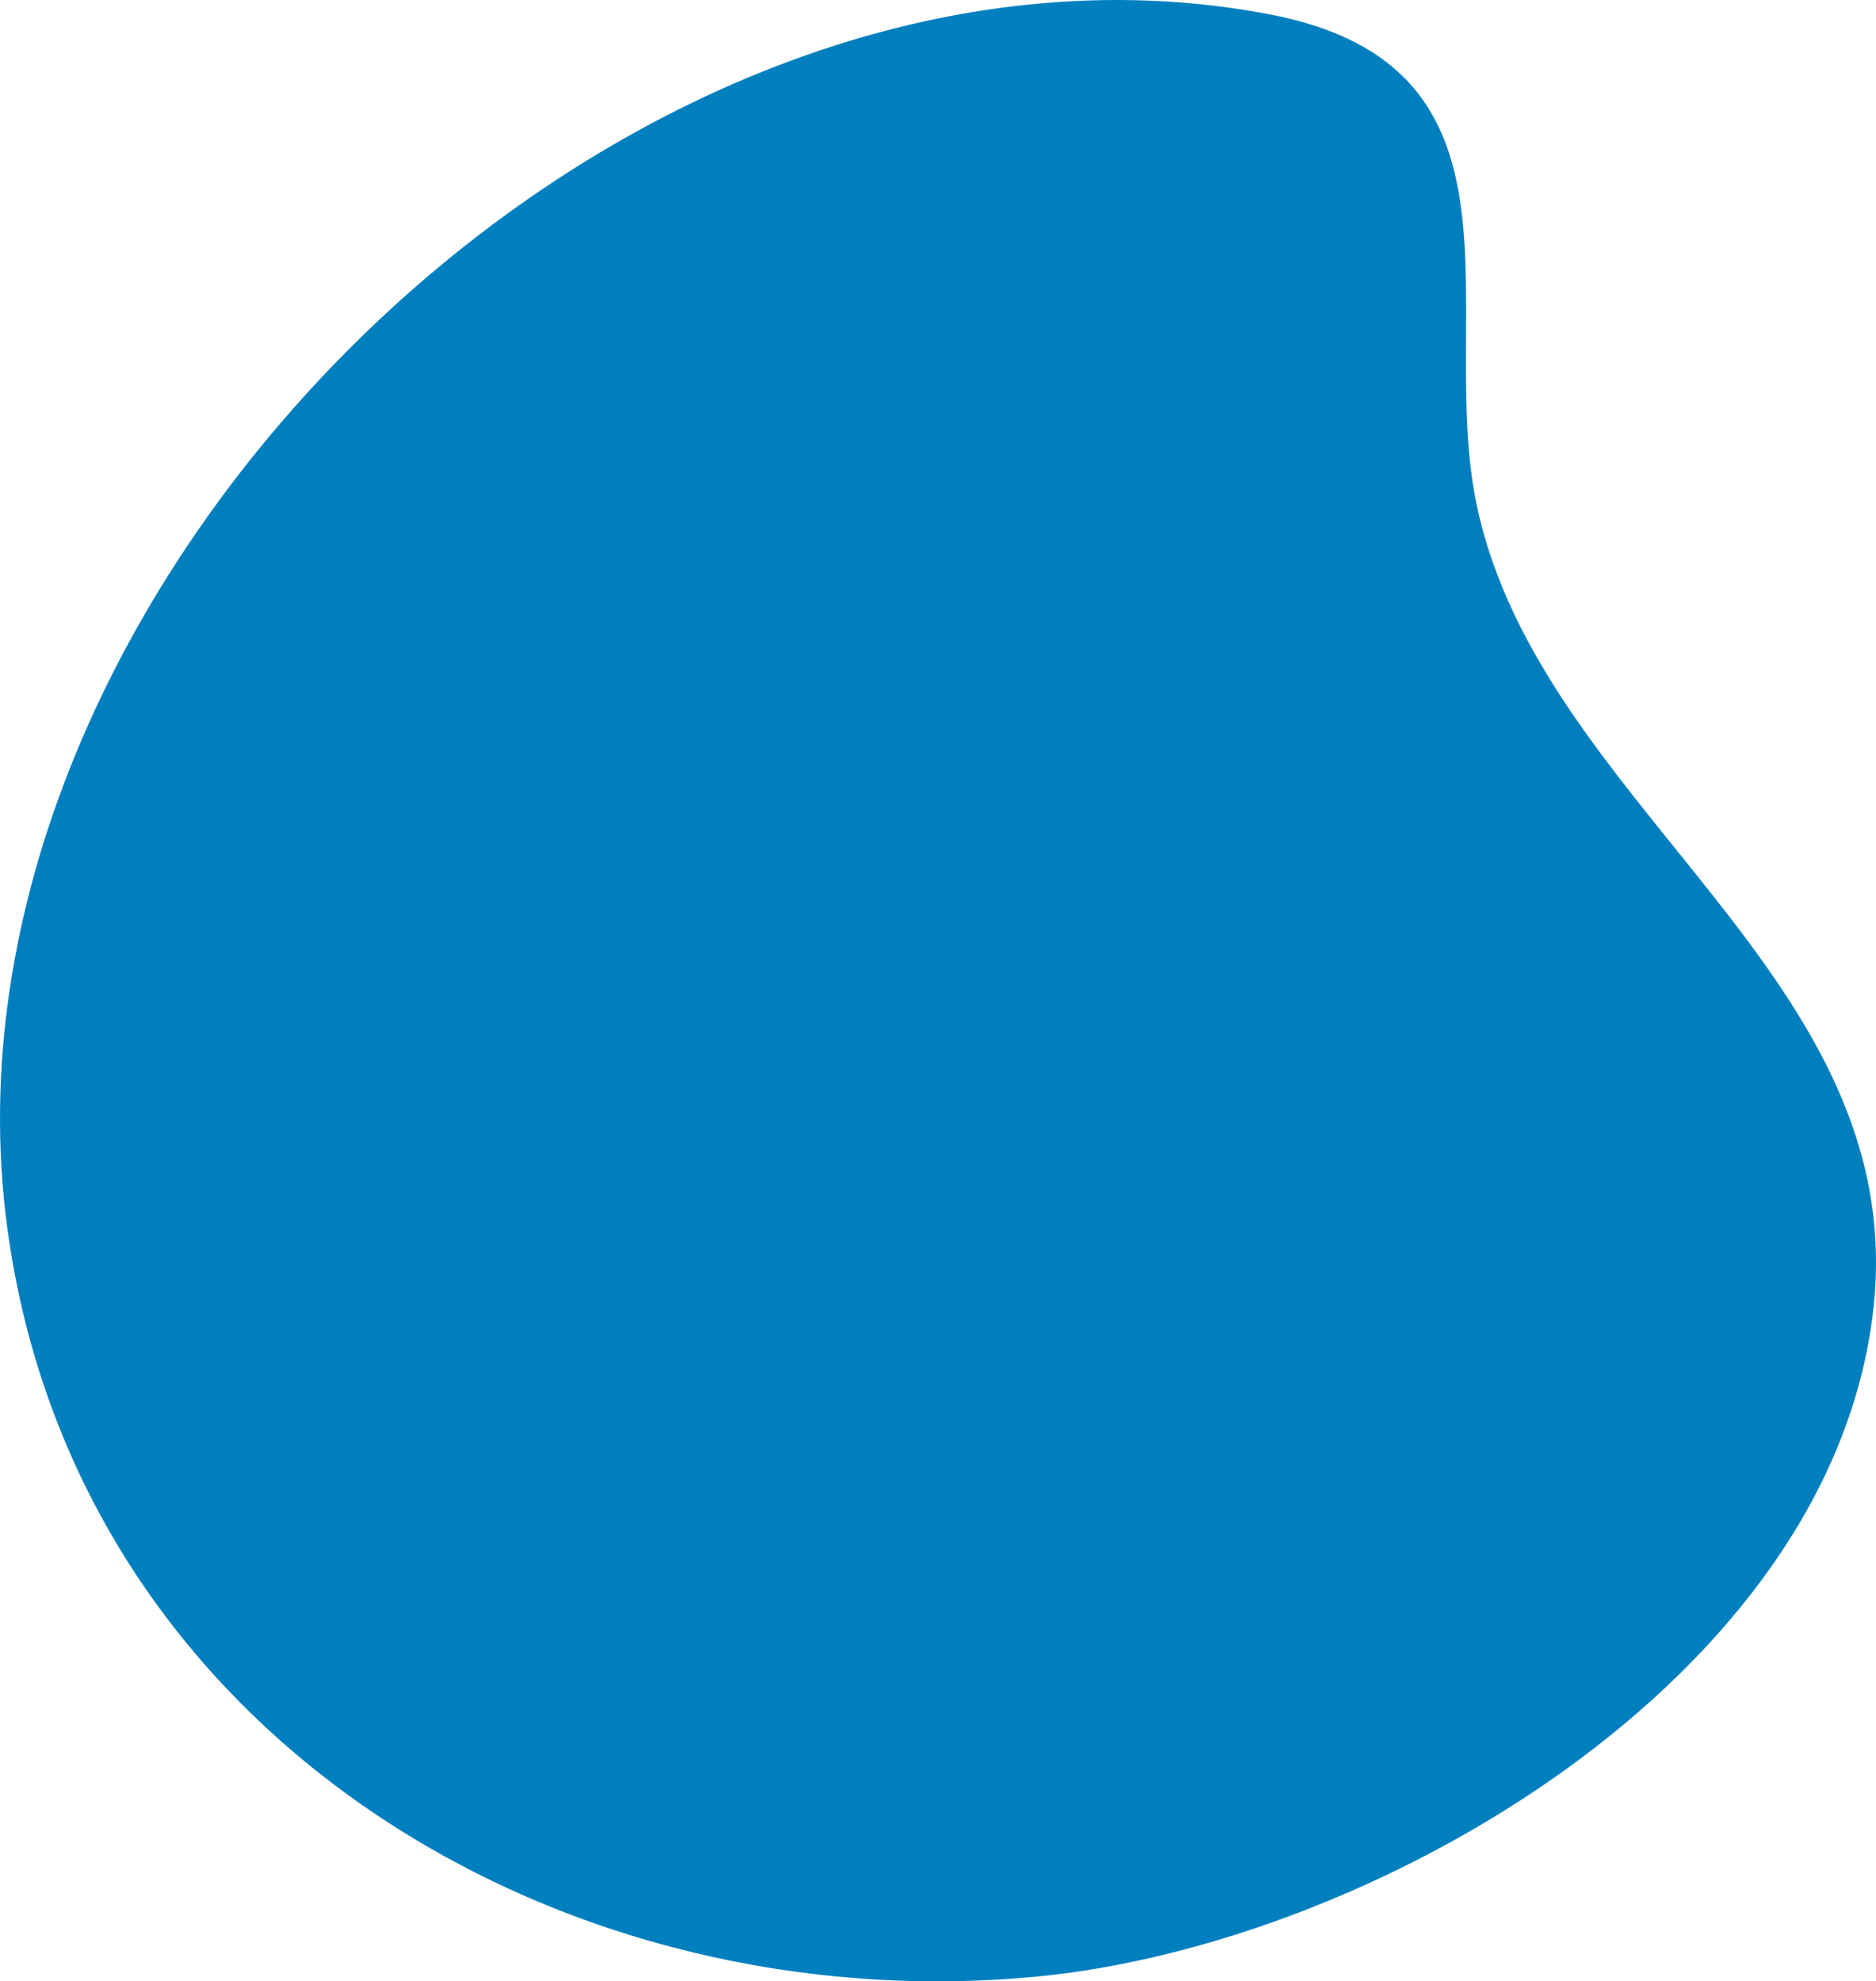 <svg width="178" height="188" viewBox="0 0 178 188" fill="none" xmlns="http://www.w3.org/2000/svg">
<path d="M1.241 120.008C0.951 118.391 0.711 116.775 0.523 115.159C-6.566 54.663 59.745 -10.278 120.484 1.366C146.571 6.367 136.245 29.84 140.144 48.061C146.289 76.73 181.321 92.648 177.744 124.258C173.788 159.342 130.246 184.528 98.273 187.558C53.931 191.76 9.404 165.75 1.241 120.008Z" fill="#007FBF"/>
</svg>
